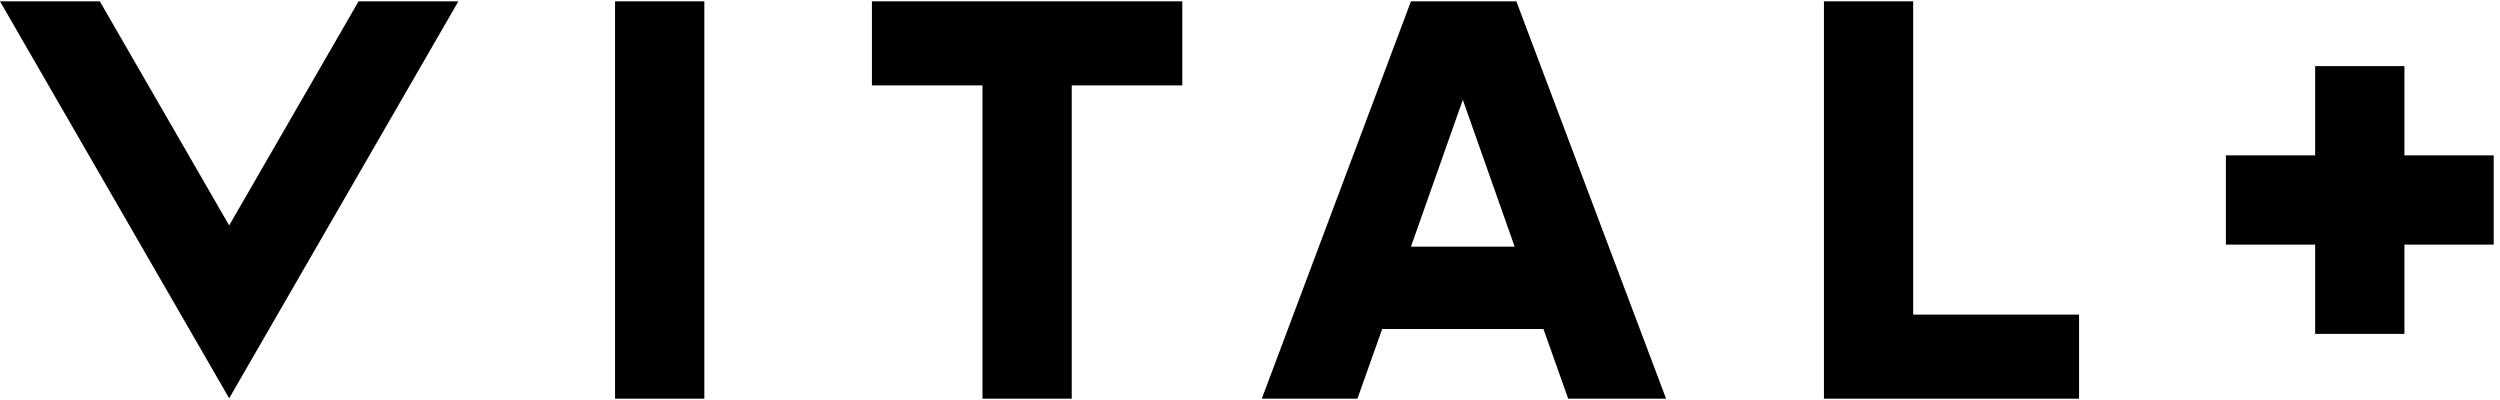 <svg xmlns="http://www.w3.org/2000/svg" width="125" height="20" viewBox="0 0 151 24" fill="none">
<path d="M13.842 13.536L21.658 0H27.686L13.842 23.977L0 0H6.028L13.842 13.536Z" fill="currentColor"></path>
<path d="M42.542 2.38821e-05H37.149V24H42.542V2.38821e-05Z" fill="currentColor"></path>
<path d="M139.836 3.913H145.227V9.304H150.619V14.695H145.227V20.087H139.836V14.695H134.444V9.304H139.836V3.913Z" fill="currentColor"></path>
<path d="M71.411 5.078H64.733V24H59.343V5.078H52.664V2.38821e-05H71.411V5.078Z" fill="currentColor"></path>
<path fill-rule="evenodd" clip-rule="evenodd" d="M83.484 19.791H93.224L94.719 24H100.631L91.587 2.38821e-05H85.222L76.213 24H81.989L83.484 19.791ZM88.354 5.948L91.485 14.817H85.222L88.354 5.948Z" fill="currentColor"></path>
<path d="M125.575 18.922V24H110.166V2.38821e-05H115.556V18.922H125.575Z" fill="currentColor"></path>
</svg>